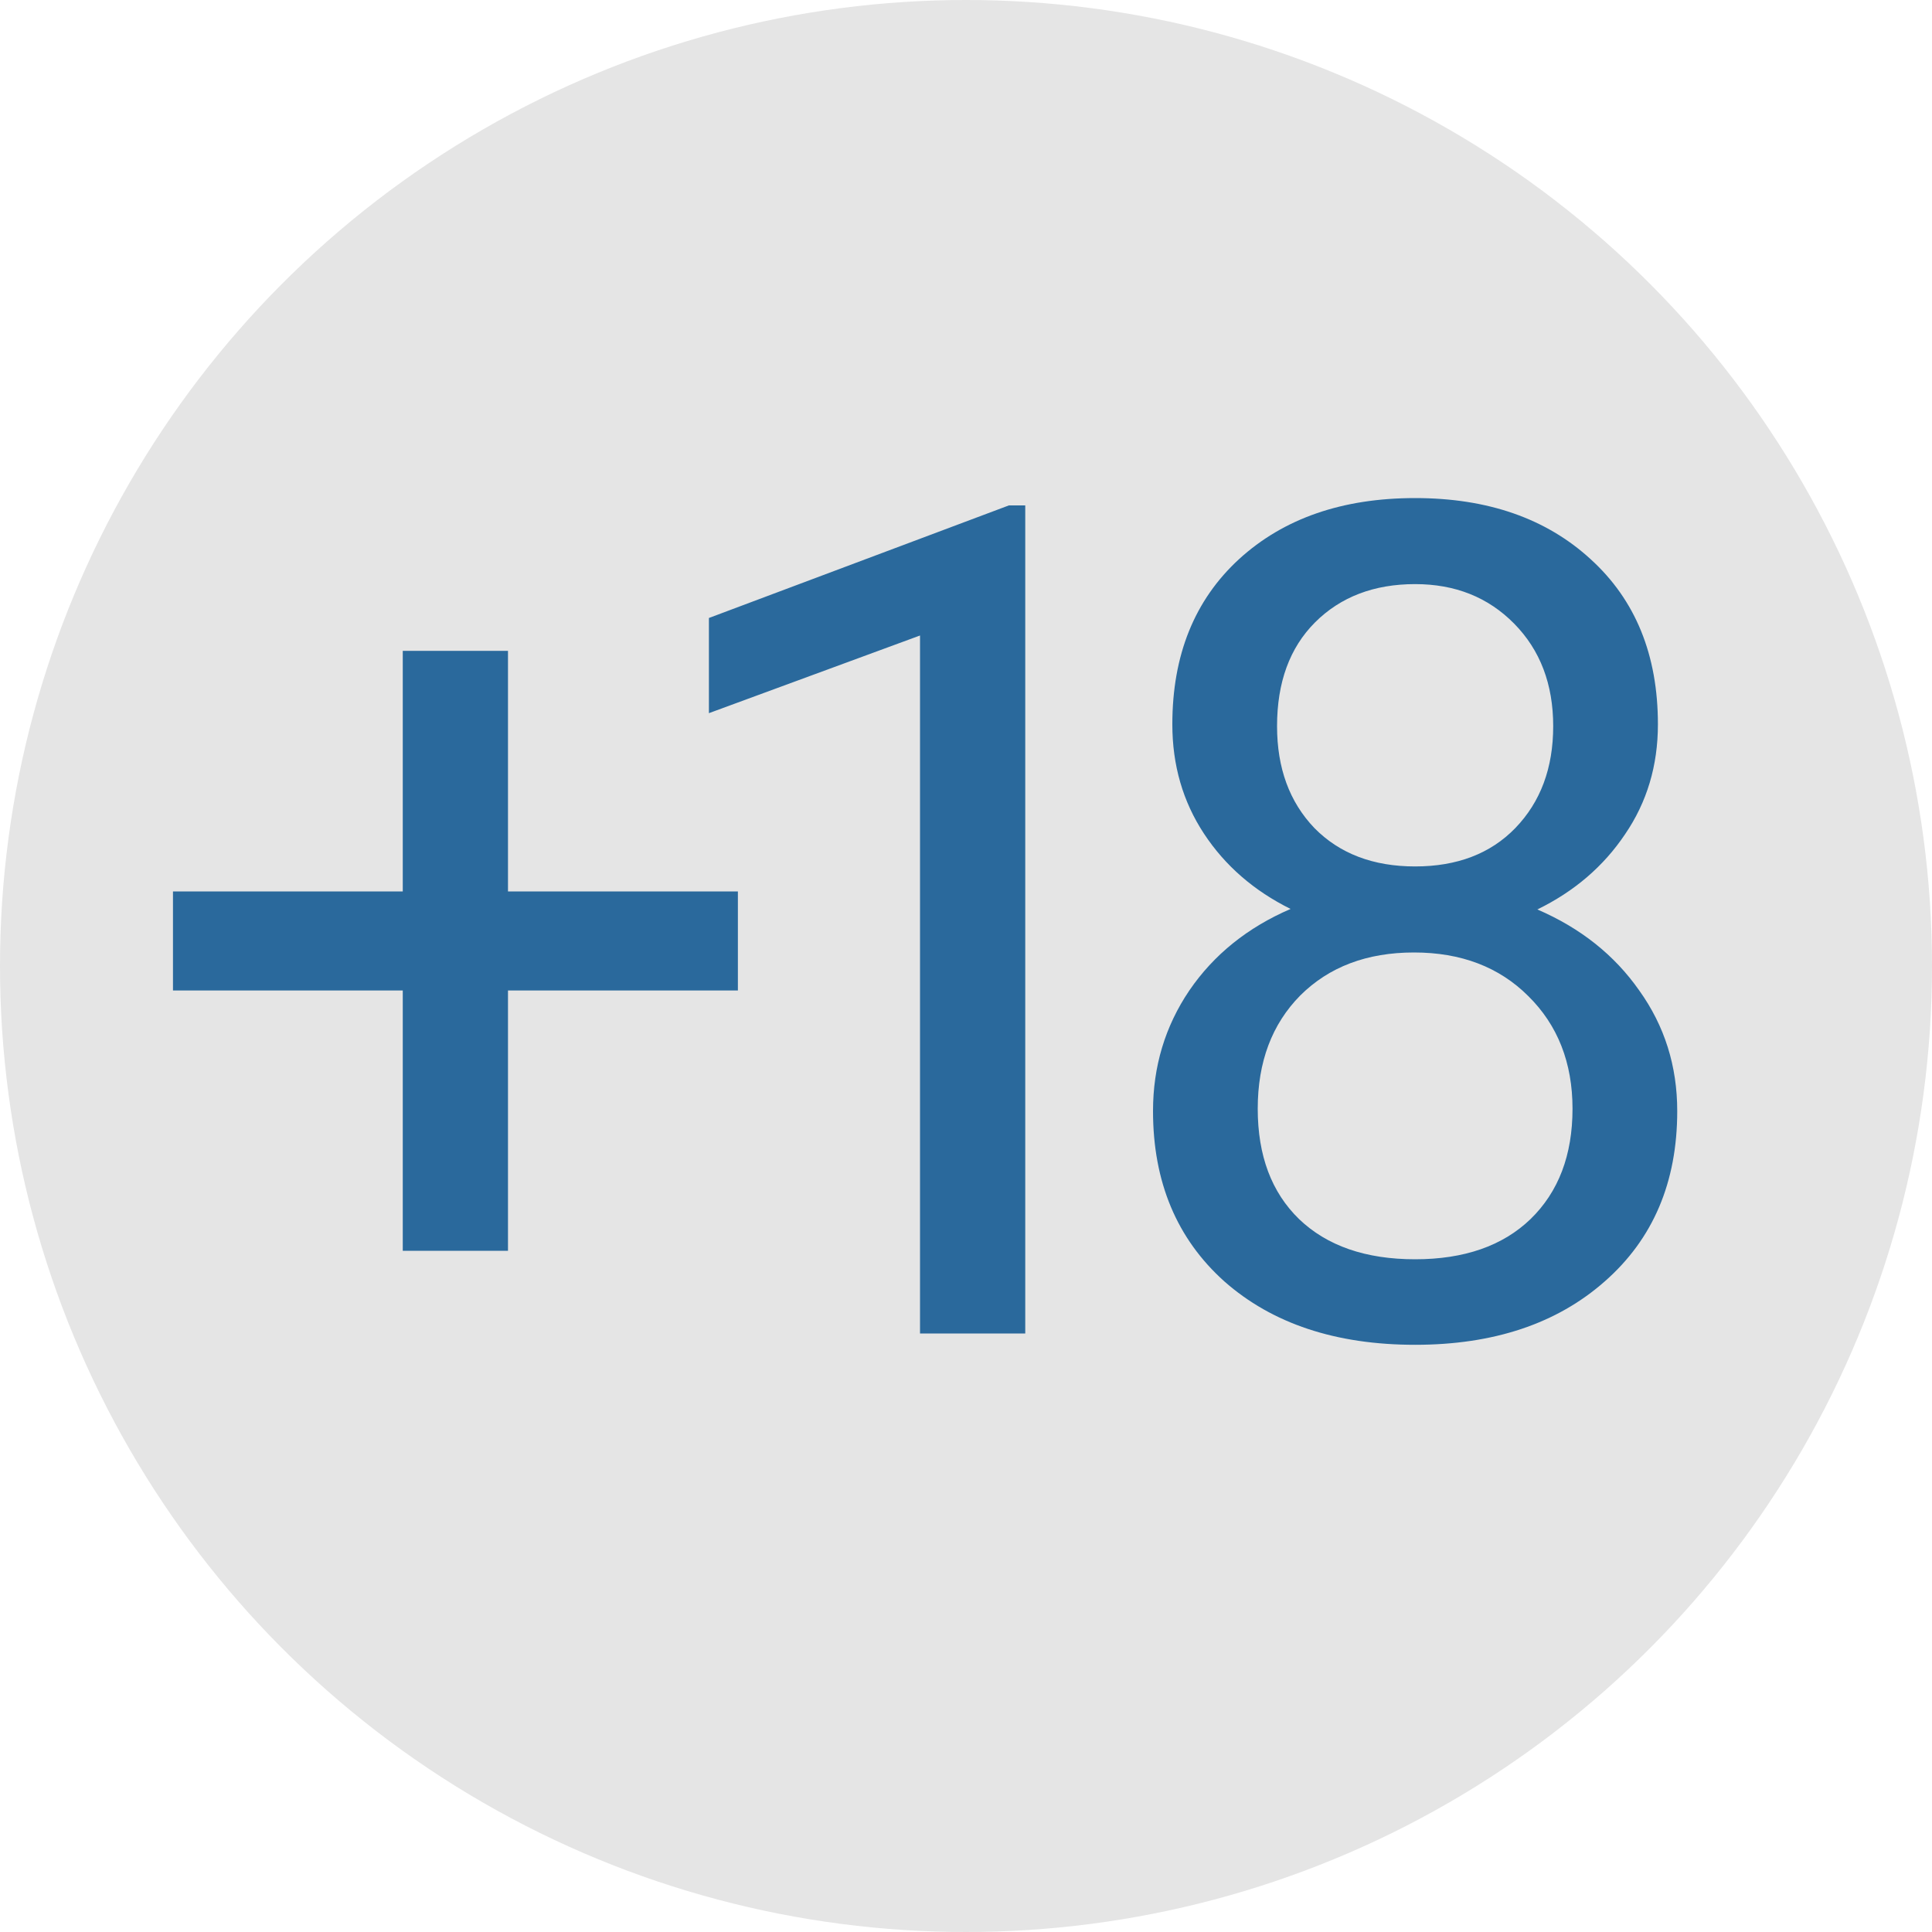 <svg width="15" height="15" viewBox="0 0 15 15" fill="none" xmlns="http://www.w3.org/2000/svg">
<circle cx="7.5" cy="7.5" r="7.5" fill="#E5E5E5"/>
<path d="M3.944 6.921H5.729V7.69H3.944V9.711H3.127V7.69H1.343V6.921H3.127V5.053H3.944V6.921ZM7.96 10.353H7.143V4.934L5.504 5.537V4.798L7.833 3.924H7.96V10.353ZM12.872 5.624C12.872 5.944 12.787 6.228 12.617 6.477C12.45 6.726 12.223 6.921 11.936 7.061C12.27 7.205 12.534 7.414 12.727 7.69C12.924 7.965 13.022 8.277 13.022 8.626C13.022 9.18 12.834 9.62 12.459 9.949C12.087 10.277 11.596 10.441 10.987 10.441C10.372 10.441 9.878 10.277 9.506 9.949C9.137 9.618 8.952 9.177 8.952 8.626C8.952 8.28 9.046 7.968 9.234 7.69C9.424 7.412 9.686 7.201 10.02 7.057C9.736 6.916 9.512 6.722 9.348 6.473C9.184 6.224 9.102 5.941 9.102 5.624C9.102 5.085 9.275 4.658 9.62 4.341C9.966 4.025 10.422 3.867 10.987 3.867C11.55 3.867 12.004 4.025 12.349 4.341C12.698 4.658 12.872 5.085 12.872 5.624ZM12.209 8.608C12.209 8.251 12.094 7.959 11.866 7.734C11.64 7.508 11.344 7.395 10.978 7.395C10.612 7.395 10.318 7.507 10.095 7.729C9.875 7.952 9.765 8.245 9.765 8.608C9.765 8.972 9.872 9.257 10.086 9.465C10.303 9.673 10.603 9.777 10.987 9.777C11.368 9.777 11.667 9.673 11.883 9.465C12.1 9.254 12.209 8.969 12.209 8.608ZM10.987 4.535C10.668 4.535 10.408 4.634 10.209 4.833C10.013 5.03 9.915 5.298 9.915 5.638C9.915 5.963 10.011 6.226 10.205 6.429C10.401 6.628 10.662 6.727 10.987 6.727C11.312 6.727 11.572 6.628 11.765 6.429C11.961 6.226 12.059 5.963 12.059 5.638C12.059 5.312 11.958 5.047 11.756 4.842C11.554 4.637 11.298 4.535 10.987 4.535Z" fill="#2A699C"/>
</svg>
